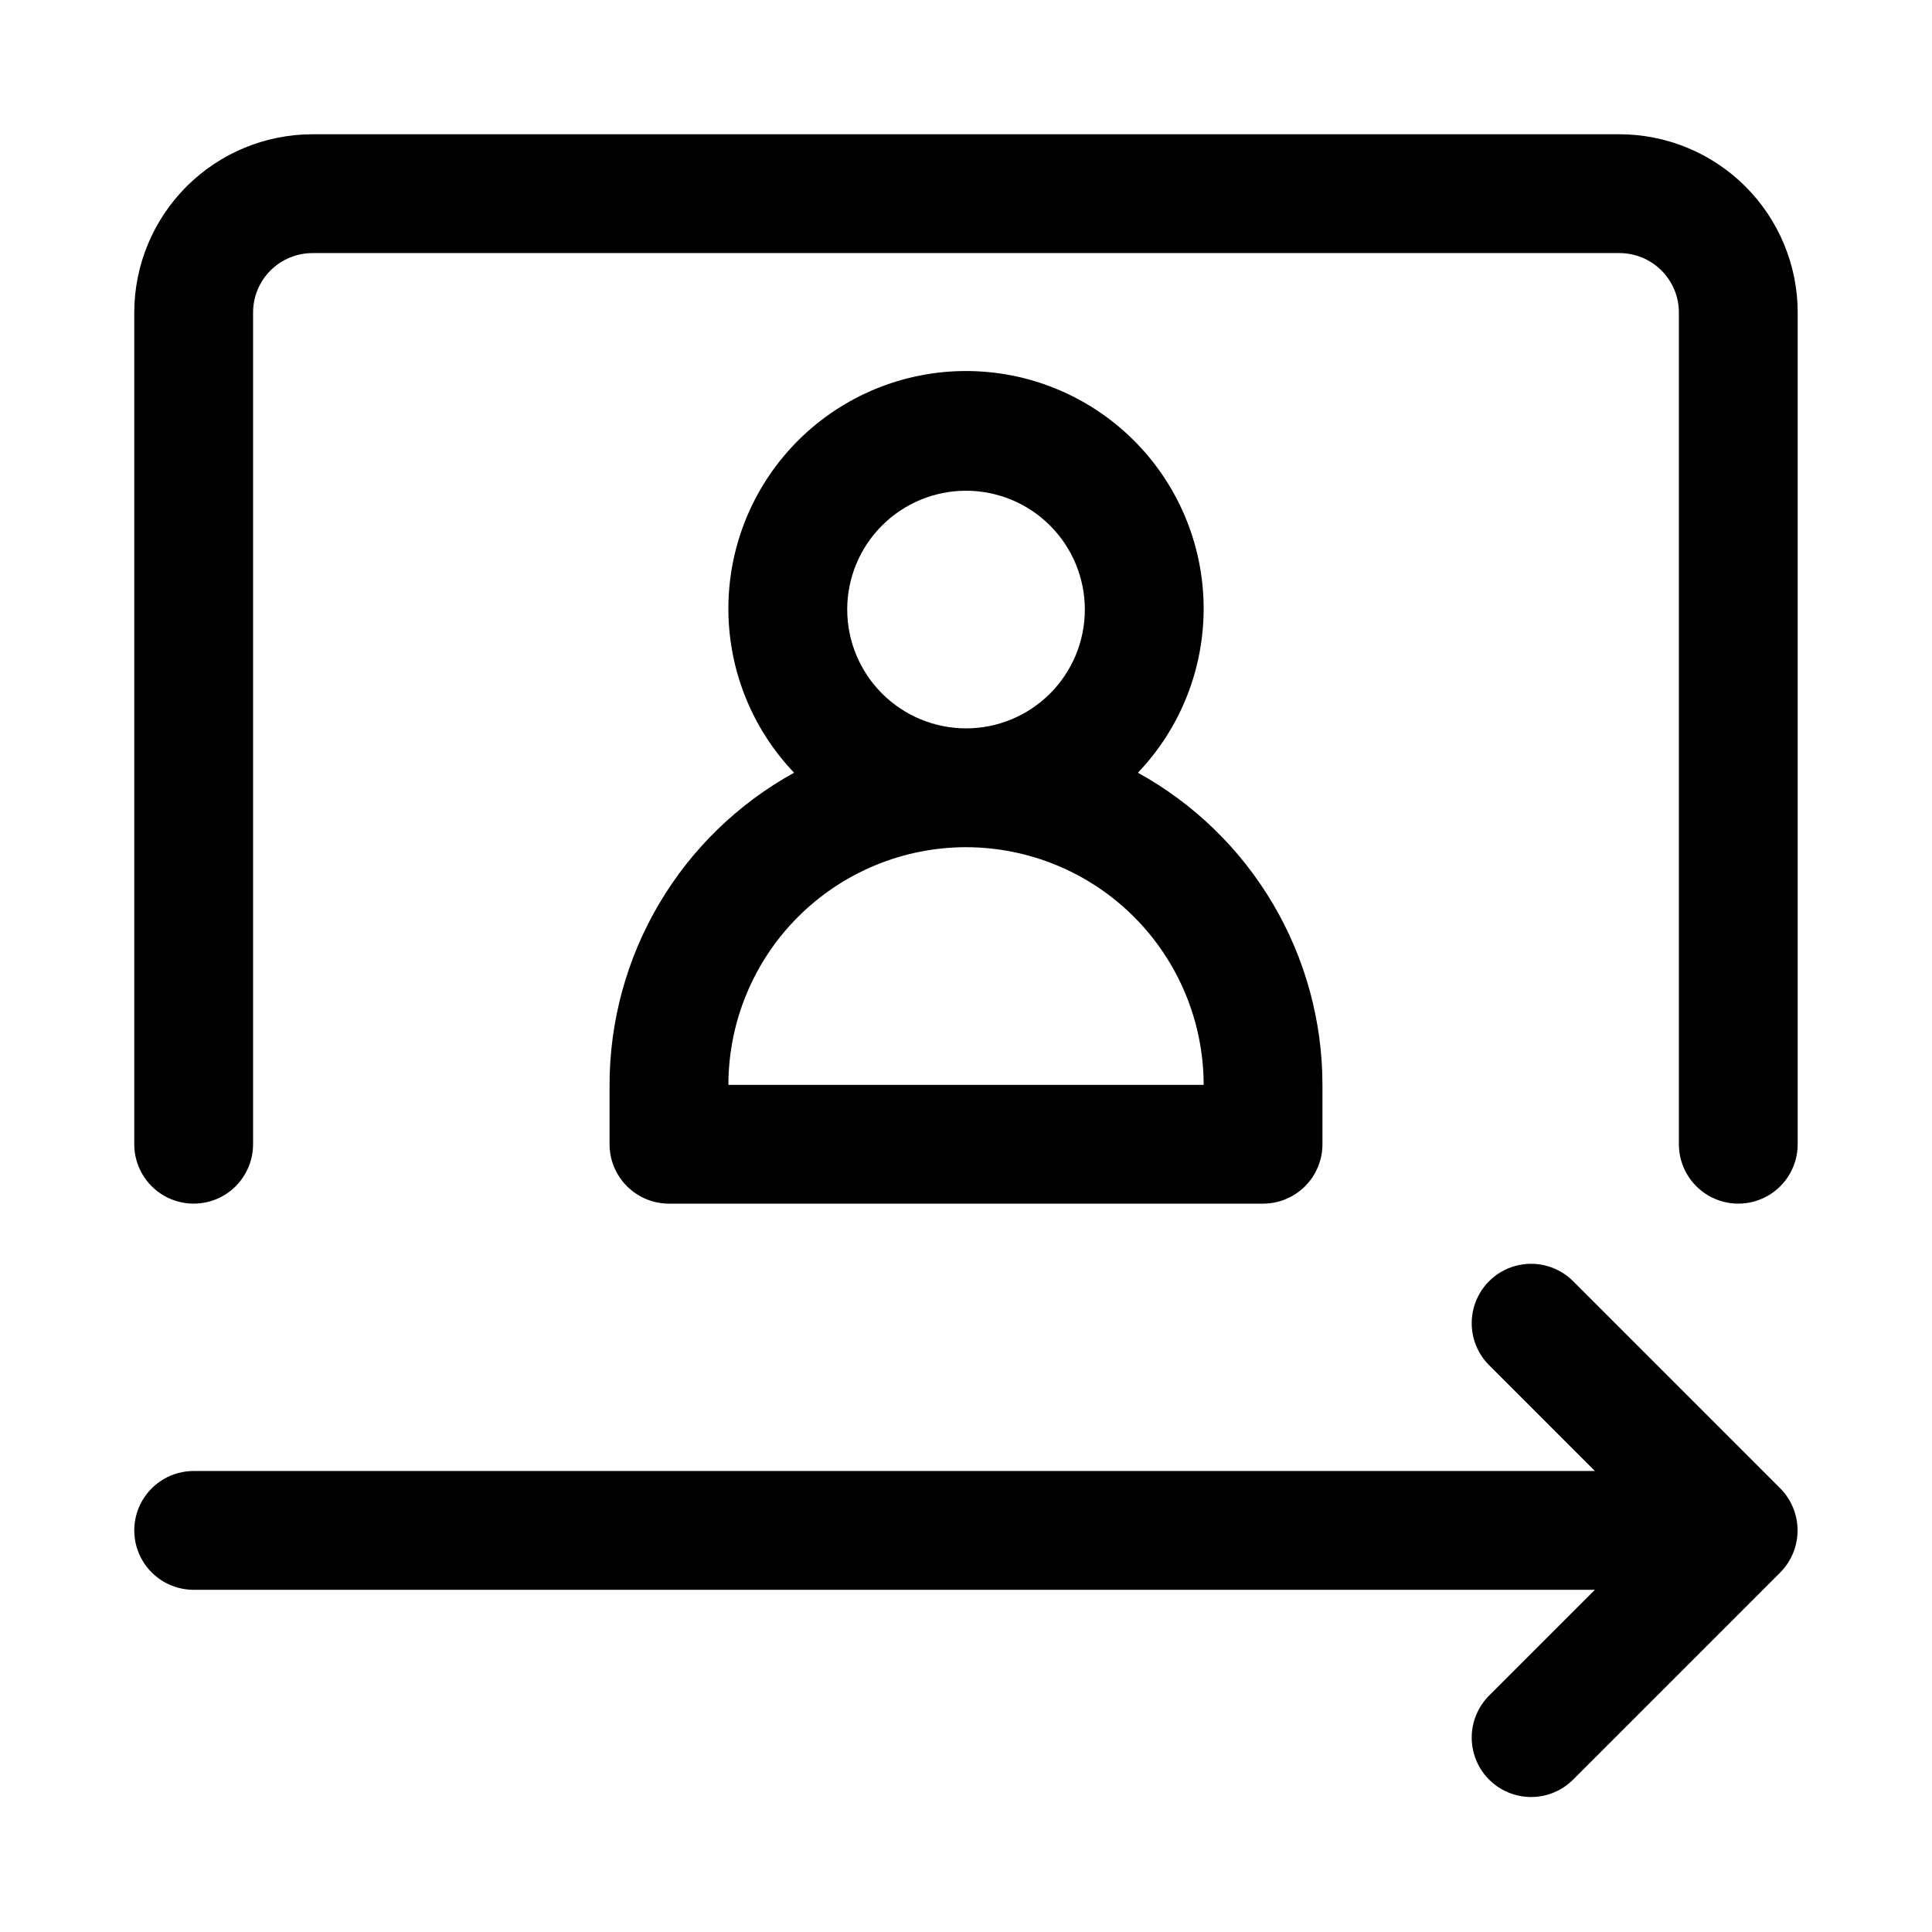 <?xml version="1.0" encoding="UTF-8"?>
<!-- Uploaded to: ICON Repo, www.iconrepo.com, Generator: ICON Repo Mixer Tools -->
<svg fill="#000000" width="800px" height="800px" version="1.1" viewBox="144 144 512 512" xmlns="http://www.w3.org/2000/svg">
 <g>
  <path d="m573.18 179.58h-346.37c-12.52 0.012-24.527 4.996-33.383 13.848-8.852 8.855-13.836 20.863-13.848 33.383v220.42c0 5.625 3 10.824 7.871 13.637s10.875 2.812 15.746 0c4.871-2.812 7.871-8.012 7.871-13.637v-220.42c0.004-4.172 1.66-8.176 4.613-11.129s6.957-4.609 11.129-4.613h346.37c4.176 0.004 8.176 1.66 11.129 4.613s4.613 6.957 4.613 11.129v220.42c0 5.625 3.004 10.824 7.875 13.637 4.871 2.812 10.871 2.812 15.742 0 4.871-2.812 7.871-8.012 7.871-13.637v-220.42c-0.012-12.52-4.992-24.527-13.848-33.383-8.855-8.852-20.859-13.836-33.383-13.848z"/>
  <path d="m615.8 538.44-55.105-55.105h0.004c-4-3.863-9.738-5.328-15.102-3.859-5.363 1.469-9.551 5.66-11.02 11.02-1.473 5.363-0.004 11.102 3.859 15.102l28.227 28.23h-371.34c-5.625 0-10.82 3-13.633 7.871-2.812 4.871-2.812 10.871 0 15.742s8.008 7.875 13.633 7.875h371.34l-28.227 28.227c-3.863 4-5.332 9.738-3.859 15.102 1.469 5.363 5.656 9.551 11.02 11.02 5.363 1.473 11.102 0.004 15.102-3.859l55.105-55.105-0.004 0.004c2.934-2.965 4.574-6.965 4.574-11.133 0-4.168-1.641-8.168-4.574-11.129z"/>
  <path d="m305.54 431.49v15.742c0 4.176 1.656 8.18 4.609 11.133s6.957 4.613 11.133 4.613h157.44c4.176 0 8.18-1.66 11.133-4.613 2.953-2.953 4.609-6.957 4.609-11.133v-15.742c-0.012-16.902-4.555-33.488-13.16-48.031-8.602-14.547-20.945-26.52-35.746-34.676 11.414-11.957 17.668-27.926 17.414-44.457-0.258-16.531-7.004-32.301-18.785-43.898-11.781-11.598-27.652-18.102-44.184-18.102-16.535 0-32.406 6.504-44.184 18.102-11.781 11.598-18.531 27.367-18.785 43.898-0.258 16.531 5.996 32.5 17.41 44.457-14.801 8.156-27.145 20.129-35.746 34.676-8.602 14.543-13.148 31.129-13.16 48.031zm62.977-125.95c0-8.352 3.316-16.359 9.223-22.266 5.902-5.906 13.914-9.223 22.266-9.223s16.359 3.316 22.266 9.223c5.902 5.906 9.223 13.914 9.223 22.266 0 8.352-3.32 16.359-9.223 22.266-5.906 5.902-13.914 9.223-22.266 9.223-8.348-0.012-16.352-3.332-22.254-9.234-5.902-5.906-9.223-13.906-9.234-22.254zm31.488 62.977c16.695 0.016 32.703 6.656 44.512 18.461 11.805 11.809 18.445 27.816 18.465 44.516h-125.95c0.016-16.699 6.656-32.707 18.461-44.516 11.809-11.805 27.816-18.445 44.516-18.461z"/>
 </g>
</svg>